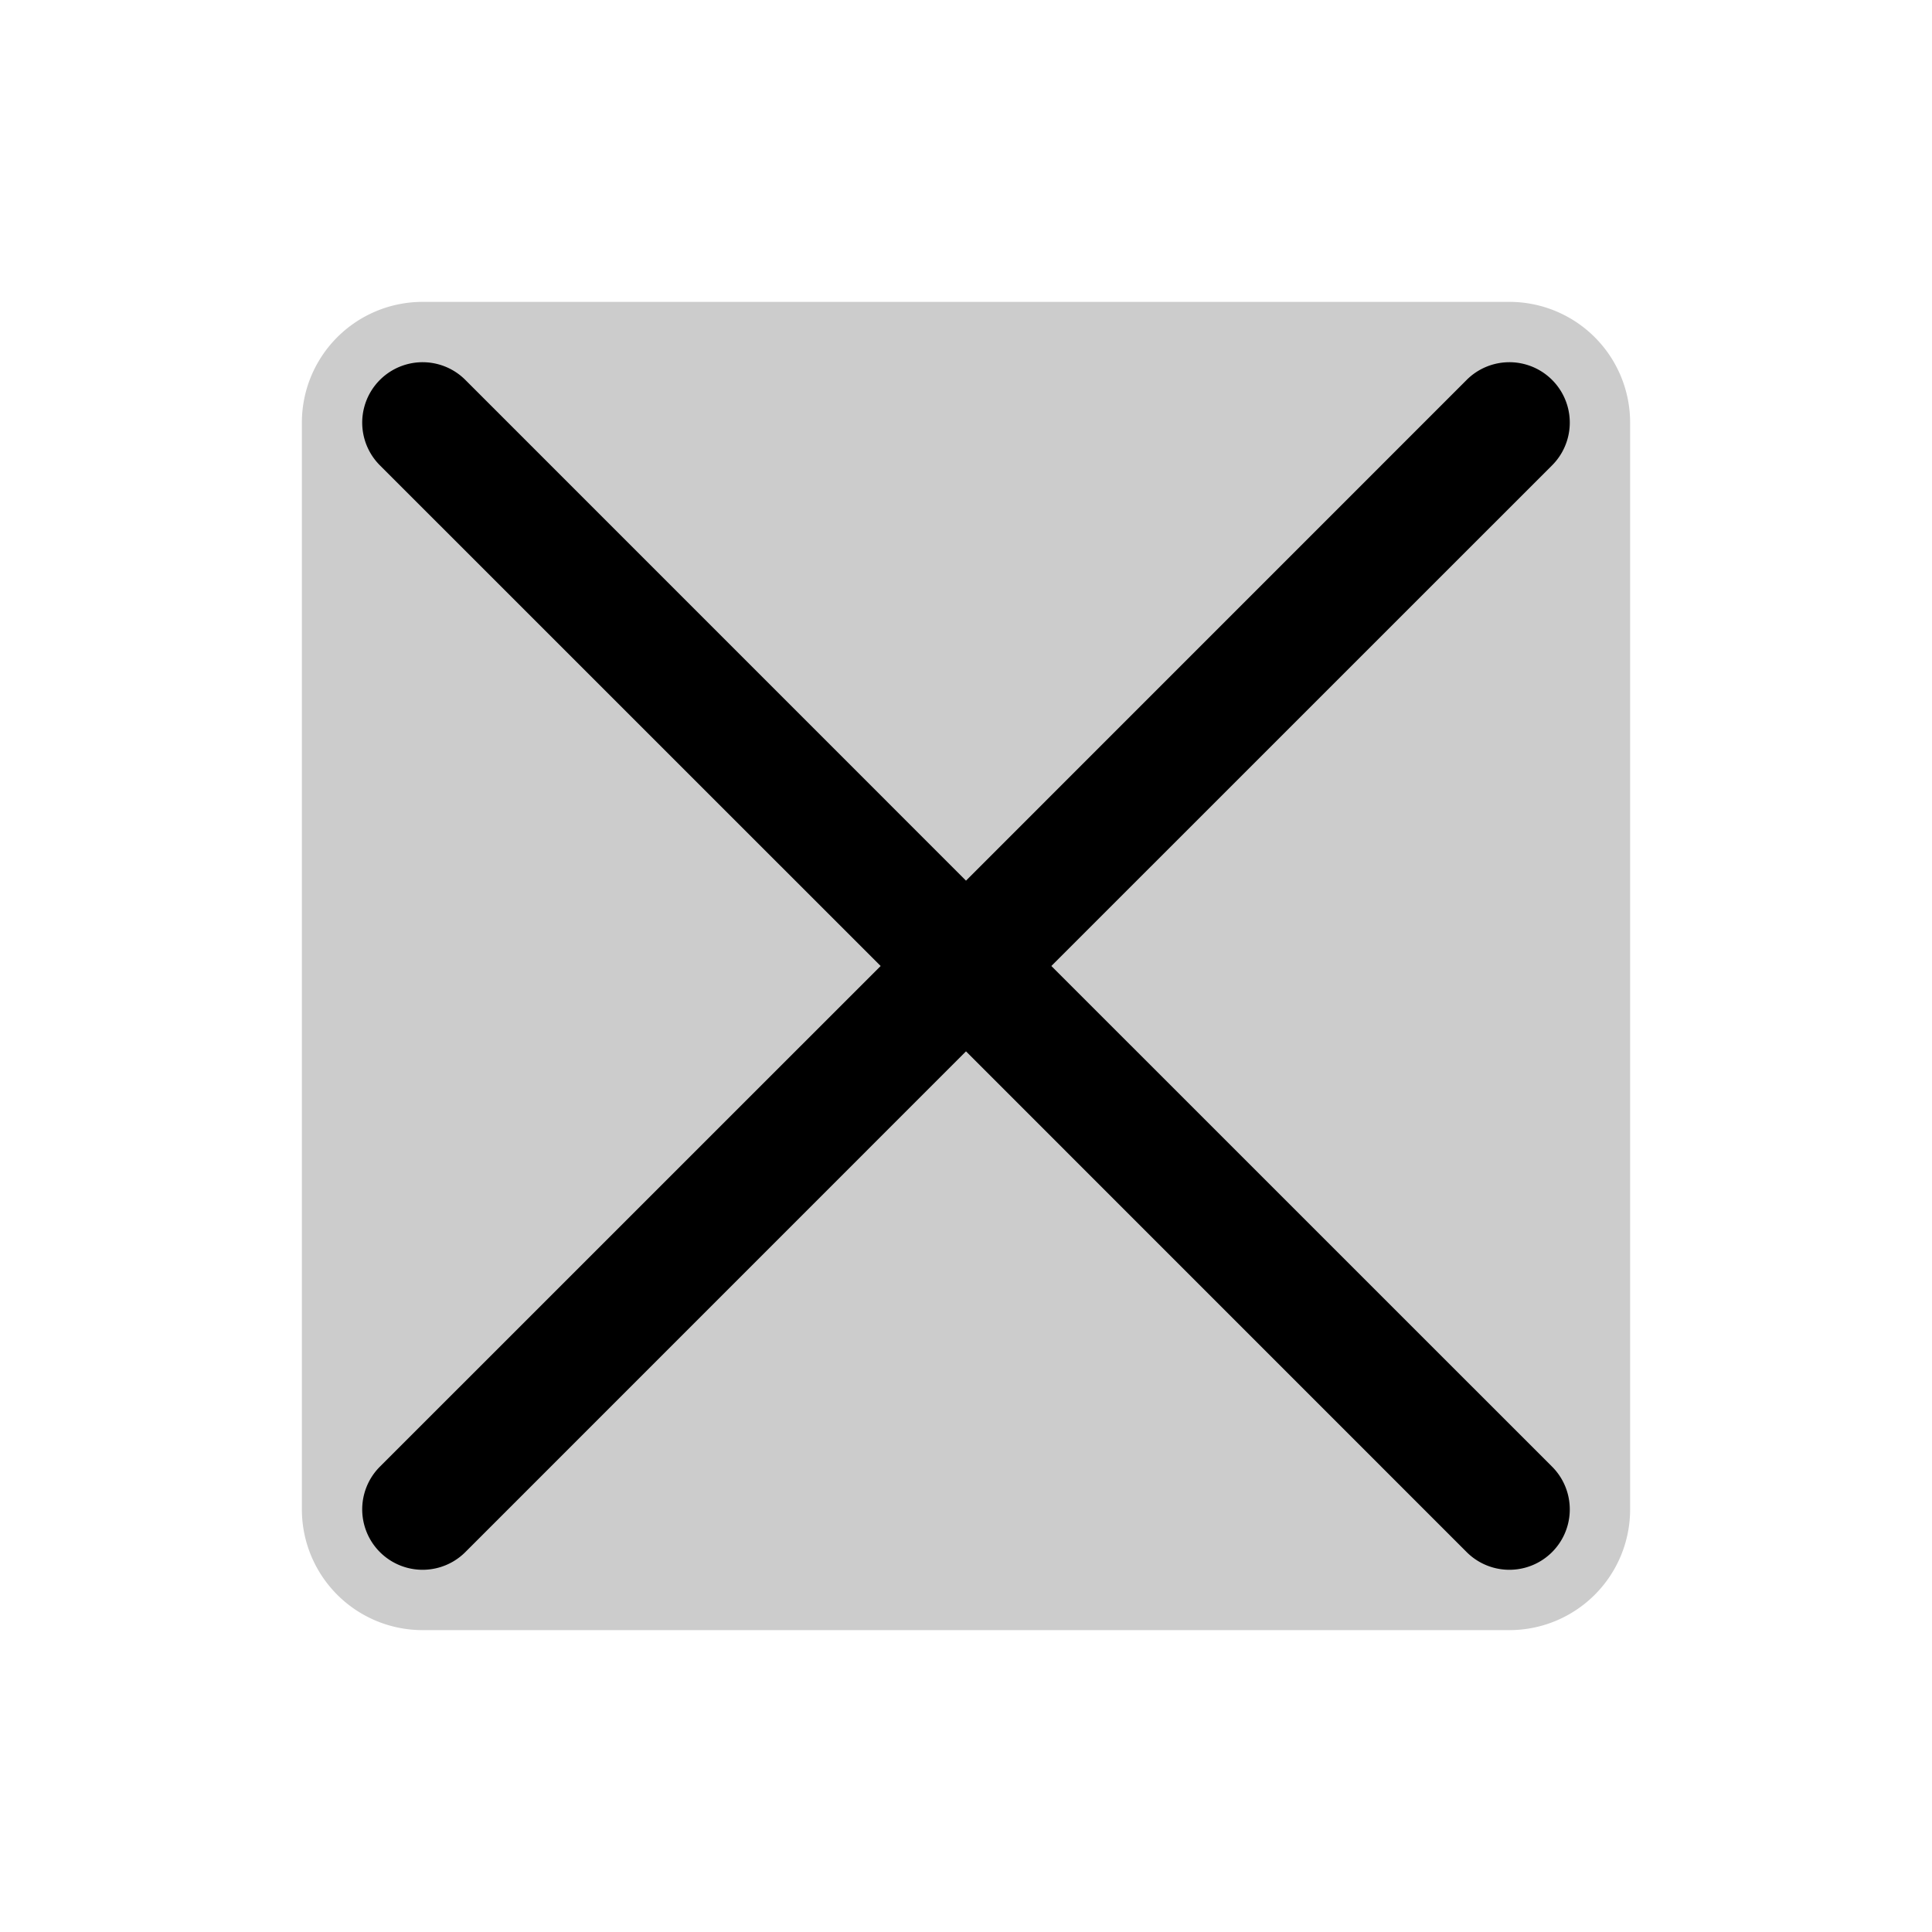 <svg xmlns="http://www.w3.org/2000/svg" viewBox="0 0 256 256" fill="currentColor"><path d="M216,56V200a16,16,0,0,1-16,16H56a16,16,0,0,1-16-16V56A16,16,0,0,1,56,40H200A16,16,0,0,1,216,56Z" opacity="0.2"/><path d="M205.66,194.34a8,8,0,0,1-11.32,11.32L128,139.31,61.66,205.66a8,8,0,0,1-11.32-11.32L116.69,128,50.34,61.66A8,8,0,0,1,61.66,50.34L128,116.69l66.34-66.35a8,8,0,0,1,11.32,11.32L139.31,128Z"/></svg>